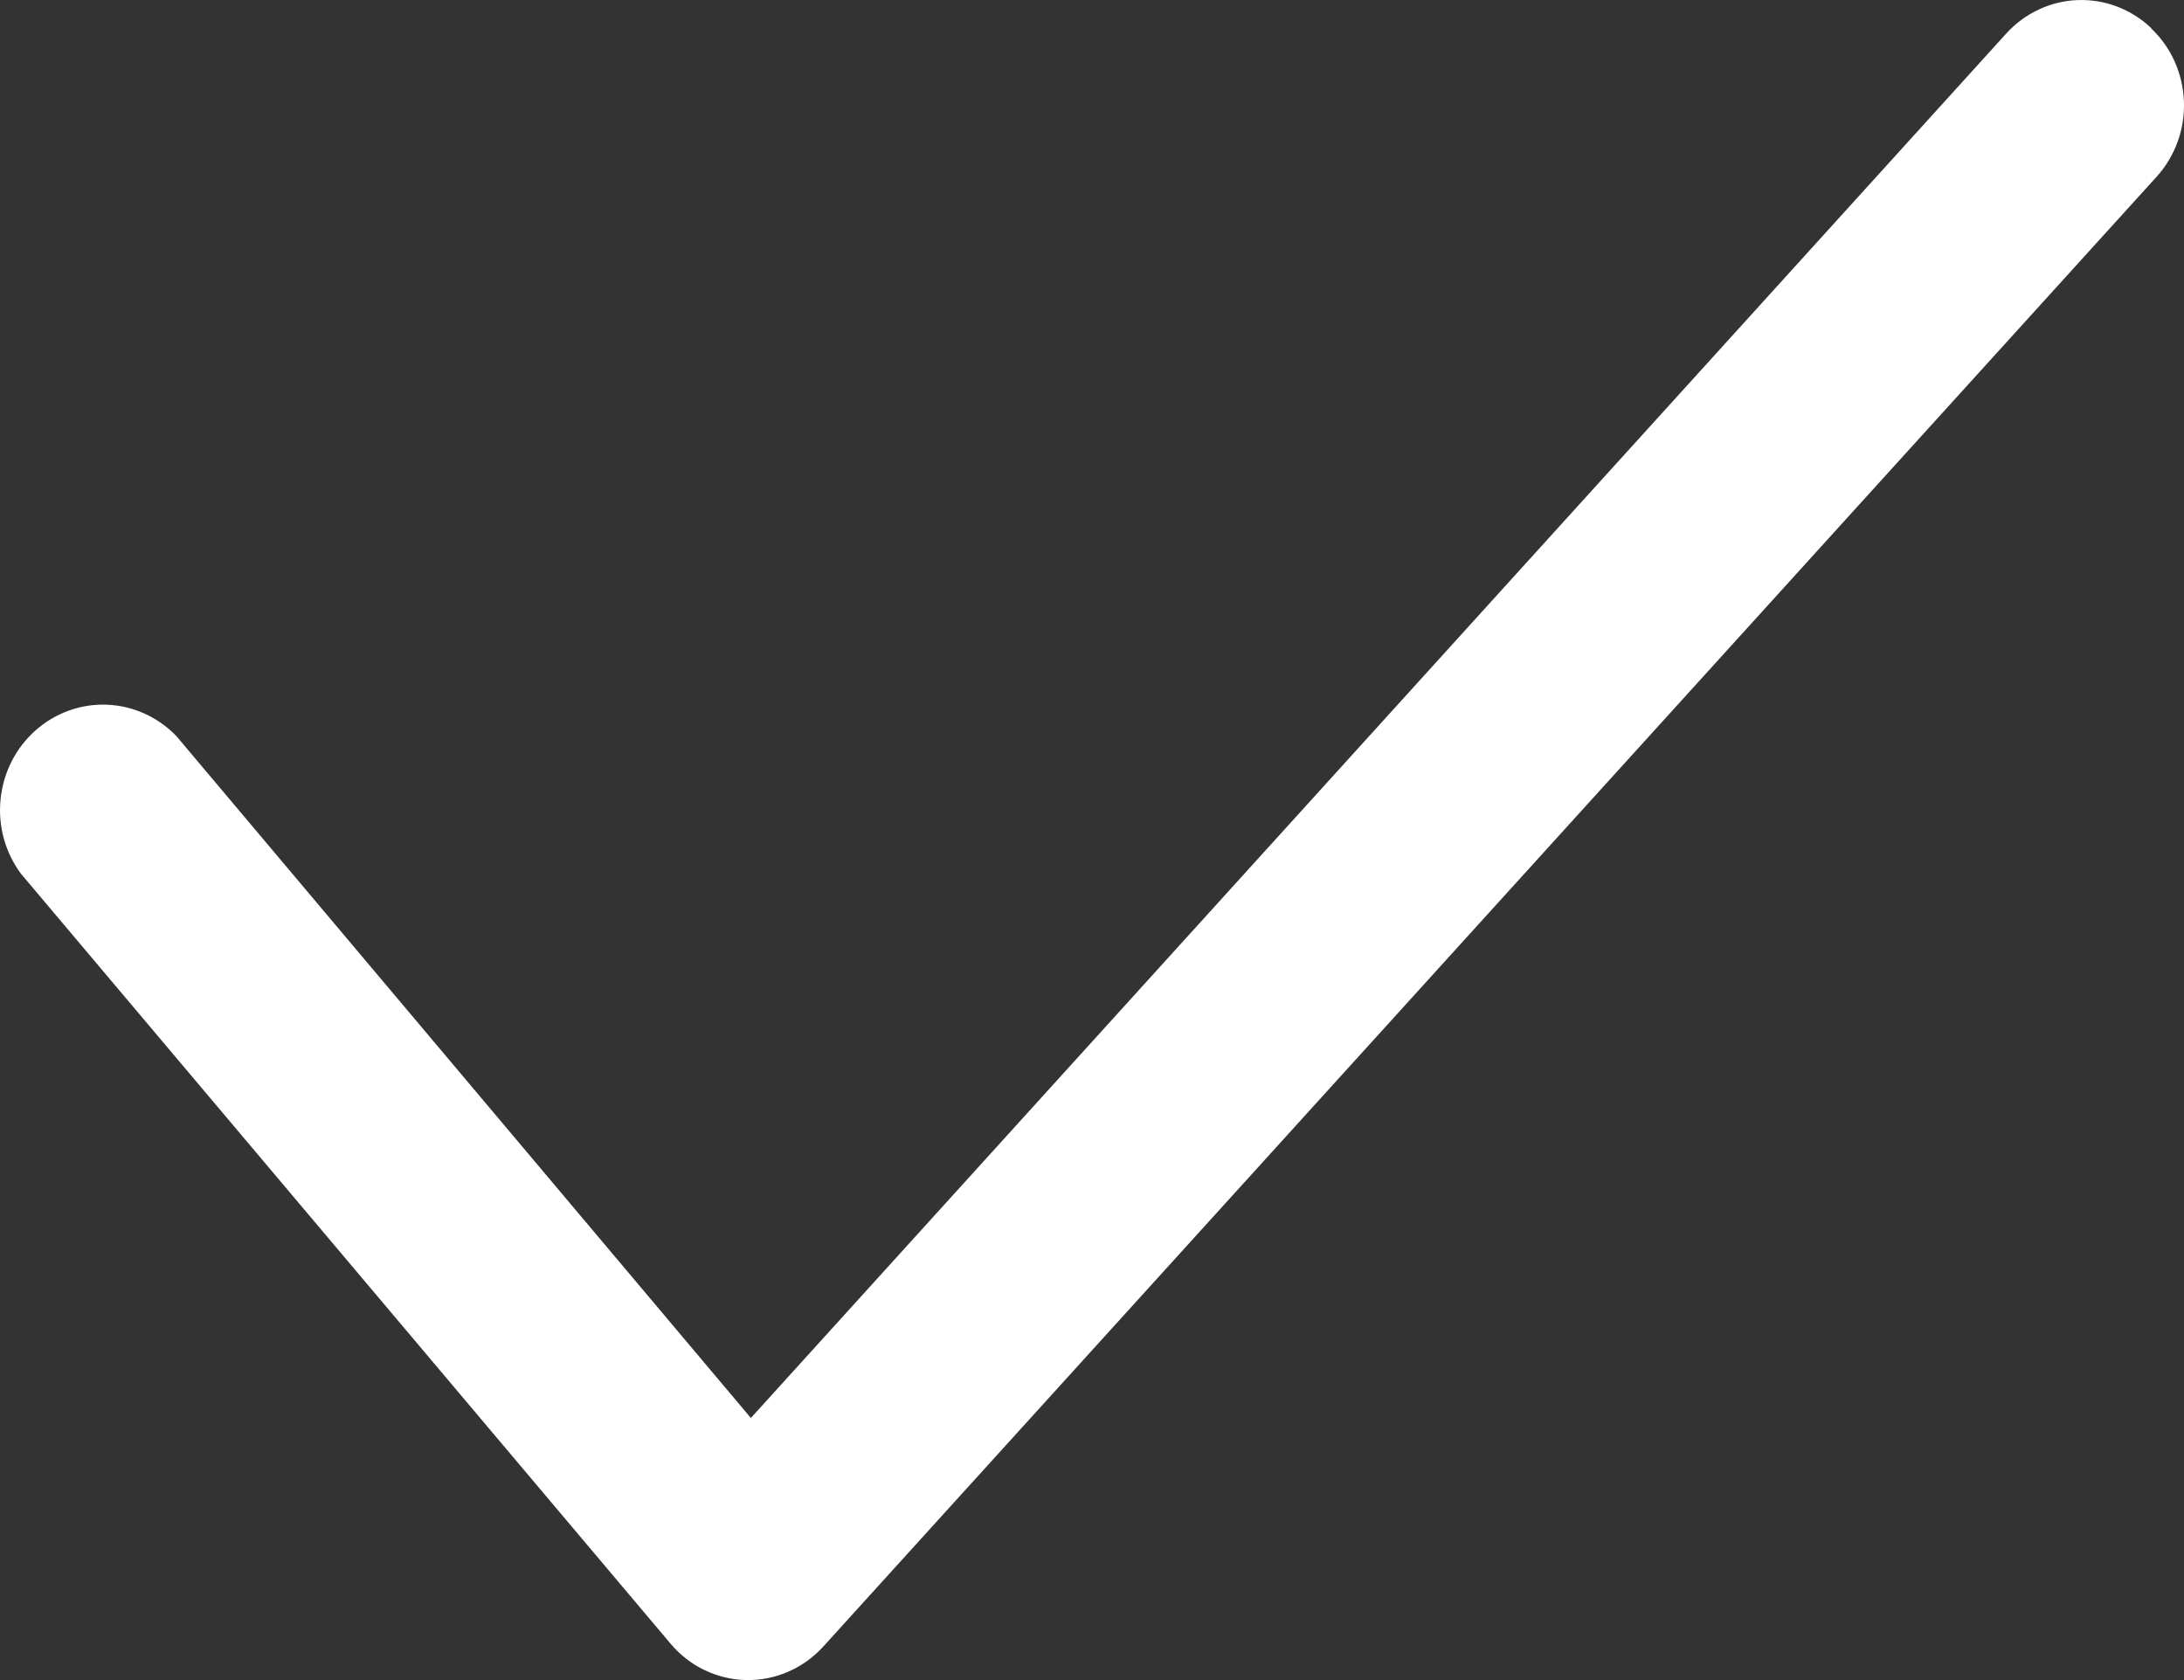 <svg width="26" height="20" viewBox="0 0 26 20" fill="none" xmlns="http://www.w3.org/2000/svg">
<rect x="0" y="0" width="26" height="20" fill="#333333" stroke="none"/>
<path fill-rule="evenodd" clip-rule="evenodd" d="M25.609 0.338C25.727 0.449 25.822 0.583 25.889 0.733C25.956 0.882 25.993 1.043 25.999 1.207C26.005 1.371 25.98 1.535 25.924 1.688C25.868 1.842 25.783 1.984 25.674 2.104L9.801 19.601C9.685 19.729 9.543 19.831 9.385 19.9C9.227 19.969 9.056 20.003 8.885 20C8.713 19.997 8.544 19.956 8.389 19.882C8.233 19.808 8.095 19.7 7.983 19.567L0.25 10.402C0.061 10.148 -0.026 9.83 0.007 9.513C0.039 9.195 0.188 8.903 0.424 8.694C0.66 8.485 0.965 8.376 1.276 8.389C1.588 8.402 1.883 8.537 2.101 8.764L8.939 16.88L23.884 0.399C23.993 0.279 24.124 0.182 24.27 0.114C24.415 0.045 24.573 0.007 24.733 0.001C24.893 -0.005 25.053 0.021 25.203 0.078C25.354 0.136 25.492 0.222 25.609 0.334V0.338Z" fill="white"/>
</svg>
